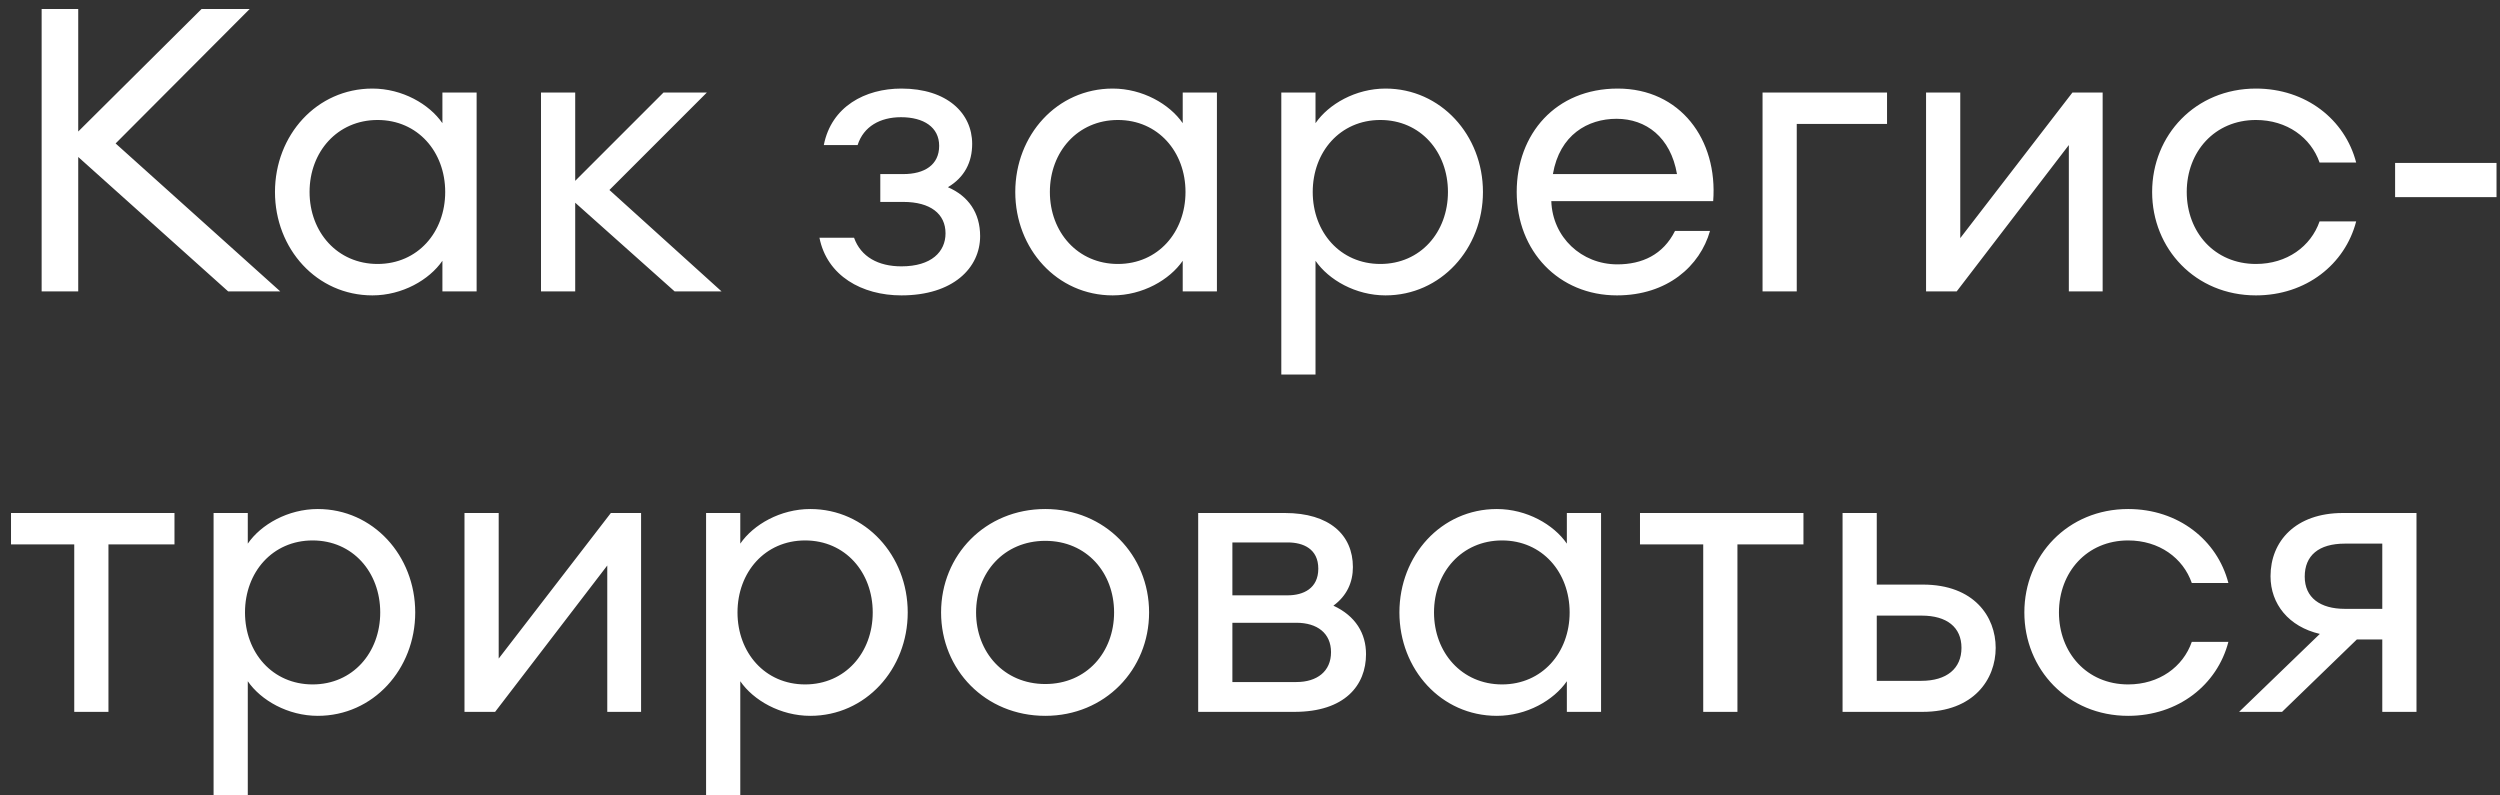 <?xml version="1.0" encoding="UTF-8"?> <svg xmlns="http://www.w3.org/2000/svg" width="220" height="70" viewBox="0 0 220 70" fill="none"><rect x="0" y="0" width="220" height="70" fill="#333333" stroke="none"/> <path d="M3.664 25.644H6.884V13.814L20.079 25.644H24.664L10.174 12.624L21.969 0.794H17.734L6.884 11.574V0.794H3.664V25.644ZM24.198 16.894C24.198 21.899 27.872 25.994 32.773 25.994C35.398 25.994 37.778 24.629 38.932 22.949V25.644H41.943V8.144H38.932V10.839C37.778 9.159 35.398 7.794 32.773 7.794C27.872 7.794 24.198 11.889 24.198 16.894ZM39.178 16.894C39.178 20.429 36.763 23.229 33.227 23.229C29.692 23.229 27.242 20.429 27.242 16.894C27.242 13.359 29.692 10.559 33.227 10.559C36.763 10.559 39.178 13.359 39.178 16.894ZM47.608 25.644H50.618V17.839L59.368 25.644H63.498L53.628 16.719L62.203 8.144H58.388L50.618 15.914V8.144H47.608V25.644ZM86.251 20.779C86.251 18.714 85.201 17.244 83.416 16.474C84.886 15.599 85.551 14.269 85.551 12.659C85.551 9.964 83.346 7.794 79.321 7.794C76.136 7.794 73.161 9.369 72.496 12.764H75.471C75.996 11.119 77.466 10.314 79.286 10.314C81.281 10.314 82.646 11.189 82.646 12.834C82.646 14.514 81.351 15.319 79.496 15.319H77.466V17.769H79.496C81.876 17.769 83.206 18.819 83.206 20.534C83.206 22.144 81.981 23.439 79.321 23.439C77.291 23.439 75.751 22.599 75.156 20.919H72.111C72.776 24.279 75.856 25.994 79.321 25.994C83.871 25.994 86.251 23.579 86.251 20.779ZM89.344 16.894C89.344 21.899 93.019 25.994 97.919 25.994C100.544 25.994 102.924 24.629 104.079 22.949V25.644H107.089V8.144H104.079V10.839C102.924 9.159 100.544 7.794 97.919 7.794C93.019 7.794 89.344 11.889 89.344 16.894ZM104.324 16.894C104.324 20.429 101.909 23.229 98.374 23.229C94.839 23.229 92.389 20.429 92.389 16.894C92.389 13.359 94.839 10.559 98.374 10.559C101.909 10.559 104.324 13.359 104.324 16.894ZM112.755 32.959H115.765V22.949C116.92 24.629 119.3 25.994 121.925 25.994C126.79 25.994 130.5 21.899 130.5 16.894C130.5 11.889 126.79 7.794 121.925 7.794C119.3 7.794 116.92 9.159 115.765 10.839V8.144H112.755V32.959ZM127.42 16.894C127.42 20.429 125.005 23.229 121.47 23.229C117.935 23.229 115.52 20.429 115.52 16.894C115.52 13.359 117.935 10.559 121.47 10.559C125.005 10.559 127.42 13.359 127.42 16.894ZM150.48 20.324H147.4C146.35 22.424 144.495 23.264 142.325 23.264C139.175 23.264 136.62 20.884 136.515 17.699H150.76C151.18 12.274 147.855 7.794 142.36 7.794C136.9 7.794 133.47 11.784 133.47 16.894C133.47 22.109 137.18 25.994 142.29 25.994C146.735 25.994 149.605 23.404 150.48 20.324ZM142.255 10.454C144.845 10.454 147.015 12.064 147.575 15.319H136.655C137.25 11.854 139.735 10.454 142.255 10.454ZM155.104 25.644H158.114V10.909H166.059V8.144H155.104V25.644ZM169.493 25.644H172.188L182.058 12.764V25.644H185.033V8.144H182.373L172.503 20.954V8.144H169.493V25.644ZM207.343 19.484H204.123C203.353 21.689 201.253 23.229 198.523 23.229C194.883 23.229 192.433 20.429 192.433 16.894C192.433 13.359 194.883 10.559 198.523 10.559C201.253 10.559 203.353 12.099 204.123 14.304H207.343C206.363 10.524 202.933 7.794 198.523 7.794C193.203 7.794 189.388 11.889 189.388 16.894C189.388 21.899 193.203 25.994 198.523 25.994C202.933 25.994 206.363 23.264 207.343 19.484ZM210.769 17.349H219.694V14.339H210.769V17.349ZM6.534 62.644H9.544V47.909H15.354V45.144H0.969V47.909H6.534V62.644ZM18.795 69.959H21.805V59.949C22.96 61.629 25.34 62.994 27.965 62.994C32.83 62.994 36.54 58.899 36.54 53.894C36.54 48.889 32.83 44.794 27.965 44.794C25.34 44.794 22.96 46.159 21.805 47.839V45.144H18.795V69.959ZM33.46 53.894C33.46 57.429 31.045 60.229 27.51 60.229C23.975 60.229 21.56 57.429 21.56 53.894C21.56 50.359 23.975 47.559 27.51 47.559C31.045 47.559 33.46 50.359 33.46 53.894ZM40.875 62.644H43.57L53.44 49.764V62.644H56.415V45.144H53.755L43.885 57.954V45.144H40.875V62.644ZM62.135 69.959H65.145V59.949C66.3 61.629 68.68 62.994 71.305 62.994C76.17 62.994 79.88 58.899 79.88 53.894C79.88 48.889 76.17 44.794 71.305 44.794C68.68 44.794 66.3 46.159 65.145 47.839V45.144H62.135V69.959ZM76.8 53.894C76.8 57.429 74.385 60.229 70.85 60.229C67.315 60.229 64.9 57.429 64.9 53.894C64.9 50.359 67.315 47.559 70.85 47.559C74.385 47.559 76.8 50.359 76.8 53.894ZM101.12 53.894C101.12 48.854 97.235 44.794 91.985 44.794C86.7 44.794 82.815 48.854 82.815 53.894C82.815 58.934 86.7 62.994 91.985 62.994C97.235 62.994 101.12 58.934 101.12 53.894ZM85.895 53.894C85.895 50.394 88.345 47.594 91.985 47.594C95.625 47.594 98.04 50.394 98.04 53.894C98.04 57.394 95.625 60.194 91.985 60.194C88.345 60.194 85.895 57.394 85.895 53.894ZM105.44 62.644H113.91C118.355 62.644 120.21 60.299 120.21 57.569C120.21 55.749 119.3 54.209 117.34 53.299C118.53 52.424 119.055 51.234 119.055 49.904C119.055 47.069 116.99 45.144 113.07 45.144H105.44V62.644ZM108.45 52.389V47.734H113.315C114.68 47.734 116.01 48.294 116.01 50.044C116.01 51.794 114.68 52.389 113.315 52.389H108.45ZM108.45 60.019V54.804H114.085C115.905 54.804 117.13 55.714 117.13 57.394C117.13 59.074 115.905 60.019 114.085 60.019H108.45ZM123.148 53.894C123.148 58.899 126.823 62.994 131.723 62.994C134.348 62.994 136.728 61.629 137.883 59.949V62.644H140.893V45.144H137.883V47.839C136.728 46.159 134.348 44.794 131.723 44.794C126.823 44.794 123.148 48.889 123.148 53.894ZM138.128 53.894C138.128 57.429 135.713 60.229 132.178 60.229C128.643 60.229 126.193 57.429 126.193 53.894C126.193 50.359 128.643 47.559 132.178 47.559C135.713 47.559 138.128 50.359 138.128 53.894ZM149.884 62.644H152.894V47.909H158.704V45.144H144.319V47.909H149.884V62.644ZM162.145 62.644H169.18C173.695 62.644 175.62 59.774 175.62 57.009C175.62 54.279 173.73 51.444 169.215 51.444H165.155V45.144H162.145V62.644ZM165.155 54.174H169.11C171.315 54.174 172.61 55.189 172.61 57.009C172.61 58.829 171.315 59.914 169.075 59.914H165.155V54.174ZM196.098 56.484H192.878C192.108 58.689 190.008 60.229 187.278 60.229C183.638 60.229 181.188 57.429 181.188 53.894C181.188 50.359 183.638 47.559 187.278 47.559C190.008 47.559 192.108 49.099 192.878 51.304H196.098C195.118 47.524 191.688 44.794 187.278 44.794C181.958 44.794 178.143 48.889 178.143 53.894C178.143 58.899 181.958 62.994 187.278 62.994C191.688 62.994 195.118 60.264 196.098 56.484ZM197.041 62.644H200.821L207.401 56.274H209.641V62.644H212.651V45.144H206.176C202.011 45.144 199.806 47.629 199.806 50.709C199.806 53.159 201.416 55.154 204.146 55.784L197.041 62.644ZM206.351 53.579C204.181 53.579 202.816 52.599 202.816 50.744C202.816 48.889 204.041 47.839 206.351 47.839H209.641V53.579H206.351Z" fill="white"></path> </svg> 